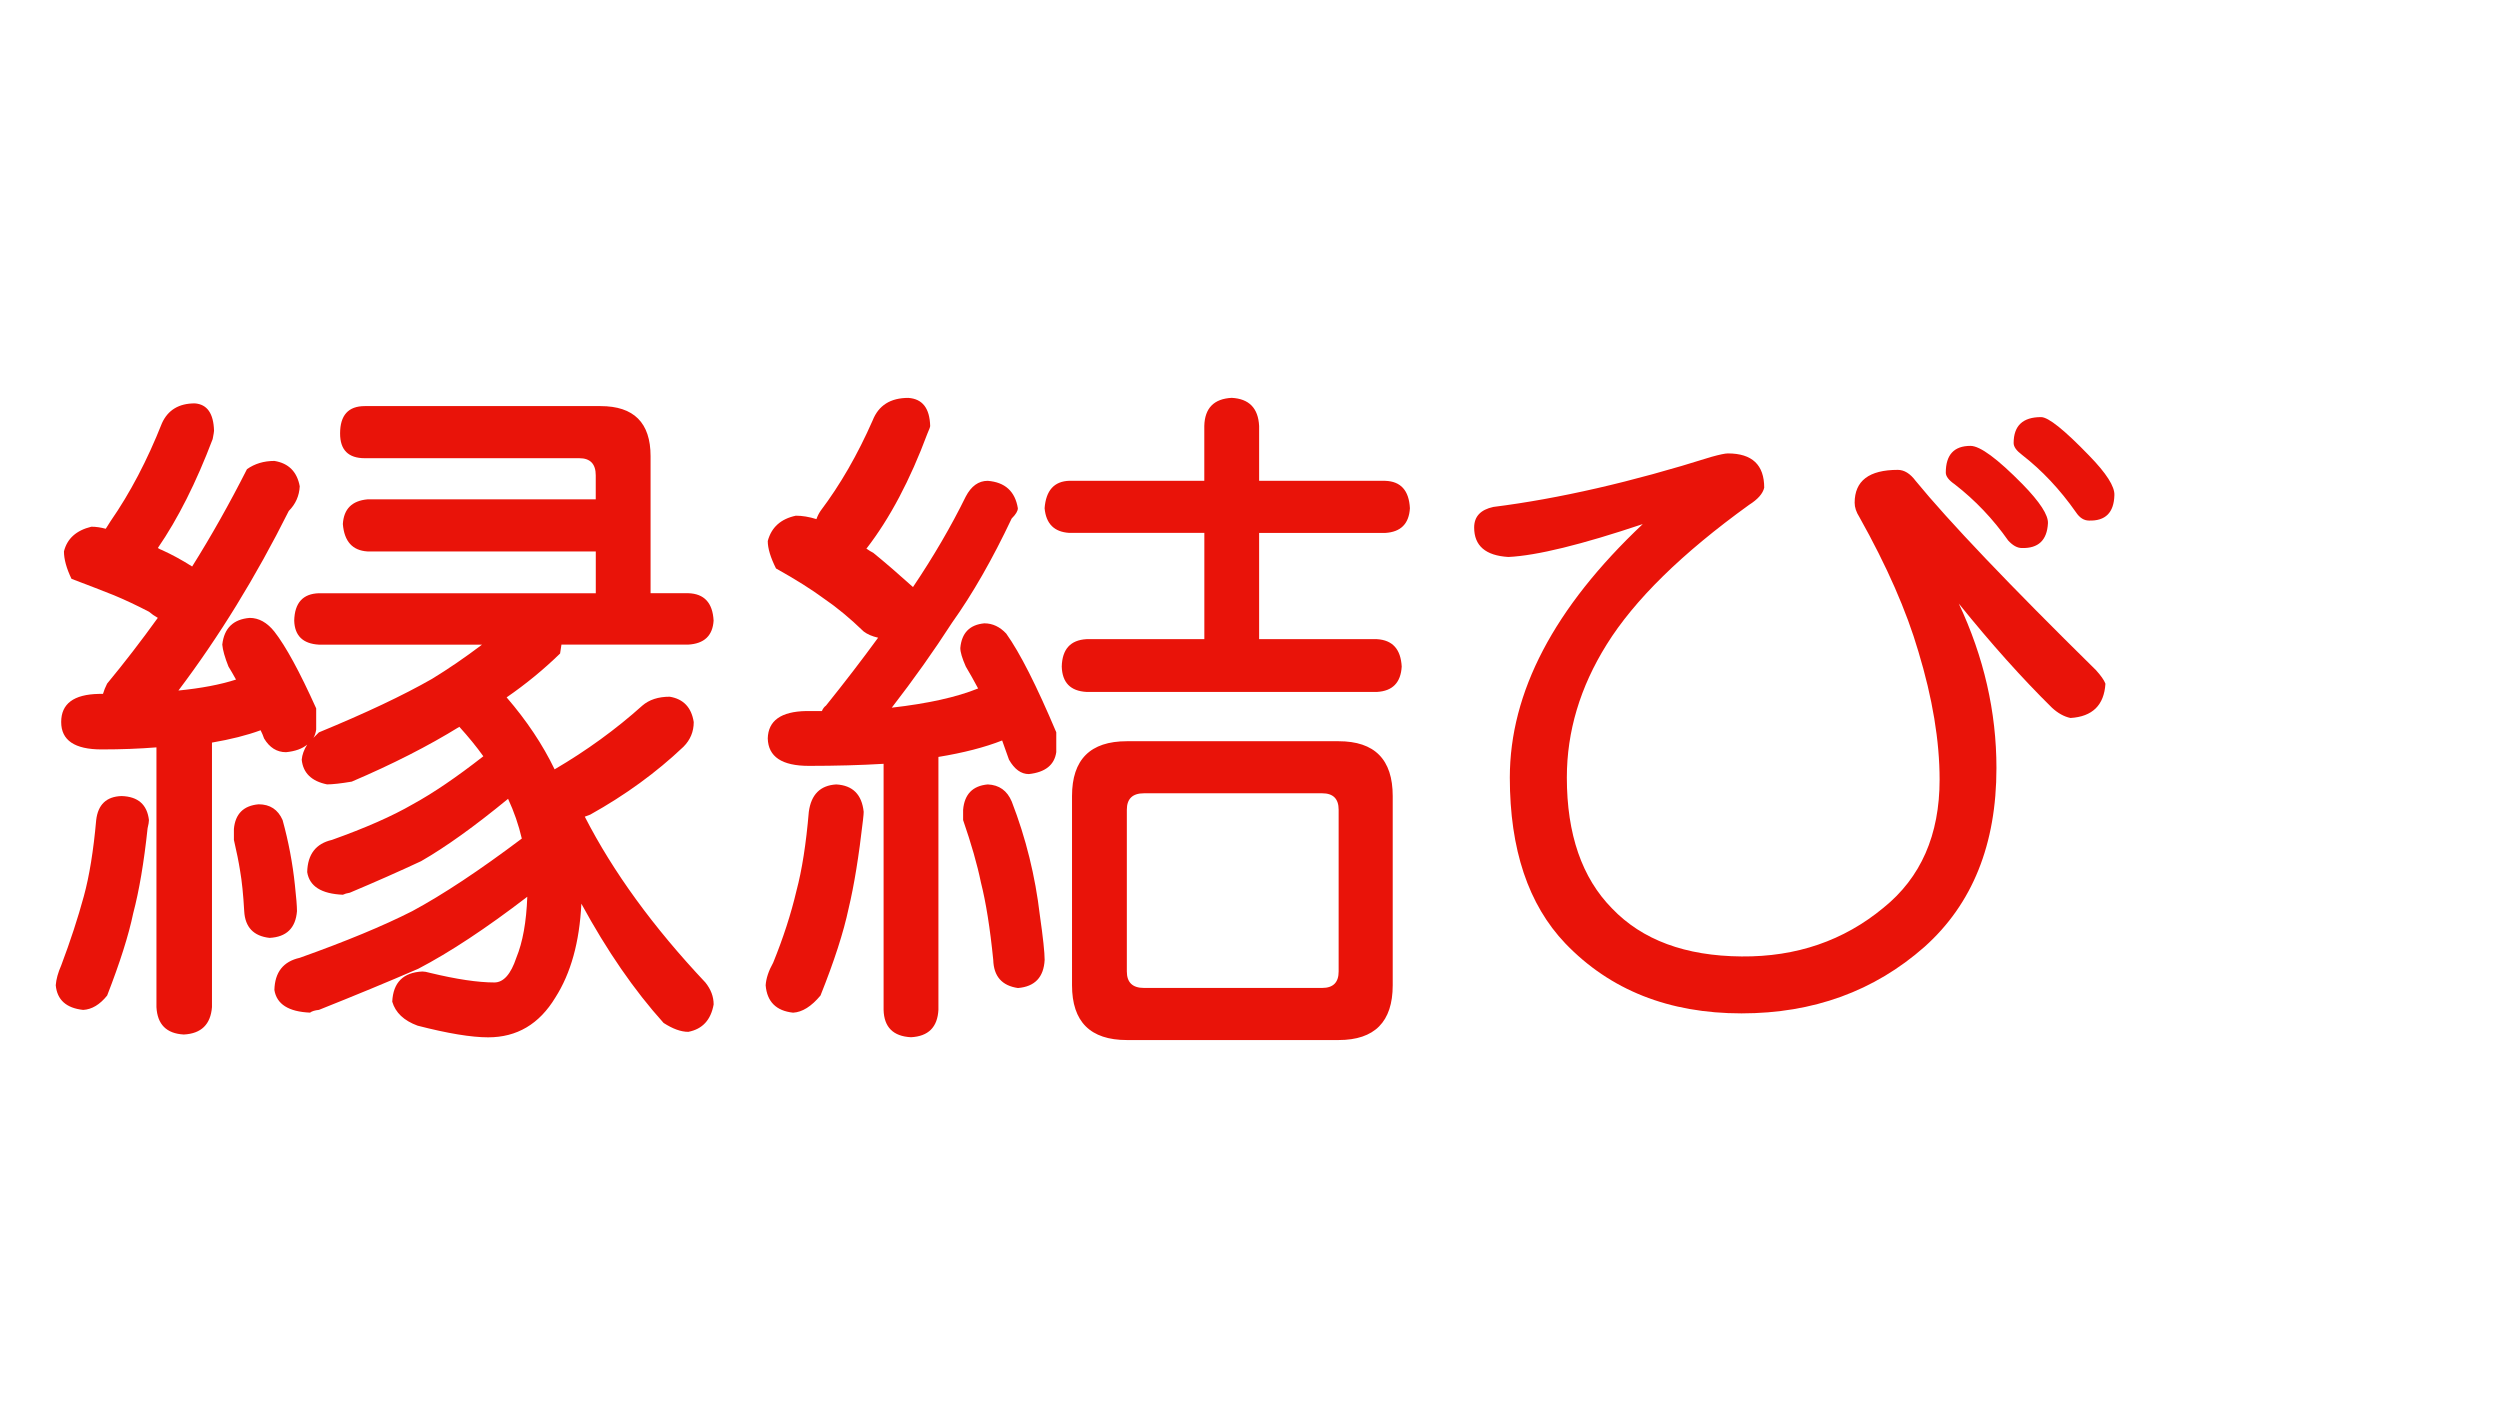 <?xml version="1.0" encoding="utf-8"?>
<!-- Generator: Adobe Illustrator 10.0, SVG Export Plug-In . SVG Version: 3.0.0 Build 76)  -->
<!DOCTYPE svg PUBLIC "-//W3C//DTD SVG 1.0//EN"    "http://www.w3.org/TR/2001/REC-SVG-20010904/DTD/svg10.dtd">
<svg 
	 xmlns:x="http://ns.adobe.com/Extensibility/1.0/" xmlns:i="http://ns.adobe.com/AdobeIllustrator/10.0/" xmlns:graph="http://ns.adobe.com/Graphs/1.0/" i:viewOrigin="0 32" i:rulerOrigin="0 0" i:pageBounds="0 32 320 0"
	 xmlns="http://www.w3.org/2000/svg" xmlns:xlink="http://www.w3.org/1999/xlink" xmlns:a="http://ns.adobe.com/AdobeSVGViewerExtensions/3.0/" width="57" height="32"
	 viewBox="0 0 57 32" overflow="visible" enable-background="new 0 0 57 32" xml:space="preserve">
	<g id="レイヤー_1" i:layer="yes" i:editable="no" i:dimmedPercent="50" i:rgbTrio="#4F008000FFFF">
		<path i:knockout="Off" fill="#FFFFFF" d="M57,32H0V0h57V32z"/>
	</g>
	<g id="レイヤー_2" i:layer="yes" i:dimmedPercent="50" i:rgbTrio="#FFFF4F004F00">
		<g i:knockout="Off">
			<path i:knockout="Off" fill="#E91309" d="M2.771,18.15c0.375,0.011,0.583,0.193,0.625,0.547c0,0.042-0.011,0.104-0.031,0.188
				c-0.083,0.781-0.193,1.428-0.328,1.938c-0.104,0.5-0.302,1.125-0.594,1.875c-0.167,0.208-0.349,0.317-0.547,0.328
				c-0.386-0.042-0.594-0.229-0.625-0.563c0.01-0.136,0.052-0.287,0.125-0.453c0.208-0.552,0.38-1.078,0.516-1.578
				c0.125-0.458,0.219-1.036,0.281-1.734C2.234,18.344,2.427,18.161,2.771,18.15z M4.442,9.197C4.724,9.218,4.869,9.427,4.88,9.822
				c0,0.021-0.011,0.083-0.031,0.188c-0.375,0.99-0.792,1.818-1.25,2.484c0.031,0.021,0.063,0.037,0.094,0.047
				c0.229,0.104,0.458,0.229,0.688,0.375c0.438-0.698,0.854-1.438,1.25-2.219c0.177-0.125,0.385-0.188,0.625-0.188
				c0.323,0.052,0.516,0.245,0.578,0.578c-0.011,0.219-0.094,0.406-0.25,0.563c-0.75,1.5-1.589,2.865-2.516,4.094
				c0.521-0.052,0.958-0.135,1.313-0.25c-0.063-0.114-0.12-0.213-0.172-0.297c-0.083-0.208-0.13-0.375-0.141-0.5
				c0.042-0.375,0.25-0.578,0.625-0.609c0.208,0,0.396,0.104,0.563,0.313c0.26,0.333,0.578,0.917,0.953,1.75v0.484
				c-0.011,0.073-0.031,0.136-0.063,0.188c0.042-0.042,0.083-0.083,0.125-0.125c1.063-0.438,1.922-0.844,2.578-1.219
				c0.375-0.229,0.755-0.489,1.141-0.781H7.271c-0.365-0.021-0.552-0.203-0.563-0.547c0.01-0.406,0.198-0.614,0.563-0.625h6.313
				v-0.953H8.38c-0.344-0.021-0.531-0.229-0.563-0.625c0.021-0.344,0.208-0.531,0.563-0.563h5.203v-0.547
				c0-0.26-0.125-0.391-0.375-0.391H8.317c-0.375,0-0.563-0.188-0.563-0.563c0-0.417,0.188-0.625,0.563-0.625h5.375
				c0.76,0,1.141,0.38,1.141,1.141v3.125h0.859c0.364,0.011,0.557,0.219,0.578,0.625c-0.021,0.344-0.214,0.526-0.578,0.547h-2.891
				c-0.011,0.063-0.021,0.13-0.031,0.203c-0.375,0.365-0.781,0.698-1.219,1c0.458,0.531,0.823,1.078,1.094,1.641
				c0.729-0.427,1.396-0.911,2-1.453c0.156-0.135,0.364-0.203,0.625-0.203c0.313,0.052,0.495,0.245,0.547,0.578
				c0,0.219-0.078,0.406-0.234,0.563c-0.615,0.584-1.323,1.1-2.125,1.547c-0.052,0.021-0.094,0.037-0.125,0.047
				c0.646,1.261,1.563,2.521,2.75,3.781c0.125,0.156,0.188,0.322,0.188,0.5c-0.063,0.354-0.255,0.563-0.578,0.625
				c-0.167,0-0.354-0.068-0.563-0.203c-0.667-0.74-1.292-1.646-1.875-2.719c-0.042,0.875-0.24,1.588-0.594,2.141
				c-0.365,0.604-0.875,0.906-1.531,0.906c-0.386,0-0.922-0.089-1.609-0.266c-0.313-0.115-0.505-0.297-0.578-0.547
				c0.021-0.438,0.25-0.667,0.688-0.688c0.042,0,0.099,0.01,0.172,0.031c0.604,0.146,1.094,0.219,1.469,0.219
				c0.208,0,0.375-0.188,0.5-0.563c0.146-0.354,0.229-0.817,0.25-1.391c-0.938,0.719-1.766,1.266-2.484,1.641
				c-0.698,0.302-1.453,0.614-2.266,0.938c-0.094,0.01-0.162,0.031-0.203,0.063c-0.49-0.021-0.761-0.193-0.813-0.516
				c0.01-0.406,0.203-0.65,0.578-0.734c1.052-0.375,1.906-0.729,2.563-1.063c0.698-0.375,1.531-0.927,2.5-1.656
				c-0.073-0.313-0.177-0.614-0.313-0.906c-0.761,0.625-1.422,1.1-1.984,1.422c-0.49,0.229-1.031,0.469-1.625,0.719
				C7.911,20.364,7.859,20.38,7.817,20.4c-0.49-0.021-0.761-0.192-0.813-0.516c0.01-0.406,0.198-0.65,0.563-0.734
				c0.76-0.271,1.375-0.541,1.844-0.813c0.458-0.25,0.995-0.614,1.609-1.094c-0.156-0.219-0.339-0.442-0.547-0.672
				c-0.708,0.438-1.526,0.854-2.453,1.25c-0.25,0.042-0.438,0.063-0.563,0.063c-0.354-0.072-0.547-0.26-0.578-0.563
				c0.01-0.114,0.052-0.229,0.125-0.344C6.89,17.072,6.729,17.13,6.521,17.15c-0.208,0-0.375-0.104-0.5-0.313
				C6,16.775,5.974,16.713,5.942,16.65c-0.313,0.115-0.683,0.208-1.109,0.281v6.031c-0.031,0.396-0.245,0.604-0.641,0.625
				c-0.396-0.021-0.604-0.229-0.625-0.625v-5.922c-0.386,0.031-0.802,0.047-1.25,0.047c-0.615,0-0.922-0.208-0.922-0.625
				c0-0.417,0.286-0.63,0.859-0.641c0.031,0,0.063,0,0.094,0c0.021-0.073,0.052-0.151,0.094-0.234
				c0.396-0.479,0.781-0.979,1.156-1.5C3.525,14.046,3.458,14,3.396,13.947c-0.281-0.146-0.547-0.271-0.797-0.375
				c-0.261-0.104-0.583-0.229-0.969-0.375c-0.115-0.239-0.172-0.448-0.172-0.625c0.073-0.292,0.281-0.479,0.625-0.563
				c0.104,0,0.213,0.016,0.328,0.047c0.031-0.052,0.067-0.109,0.109-0.172c0.448-0.646,0.838-1.391,1.172-2.234
				C3.828,9.349,4.078,9.197,4.442,9.197z M5.896,18.338c0.26,0,0.442,0.12,0.547,0.359c0.135,0.49,0.229,0.984,0.281,1.484
				c0.031,0.281,0.047,0.479,0.047,0.594c-0.031,0.386-0.24,0.589-0.625,0.609c-0.365-0.041-0.558-0.244-0.578-0.609
				c-0.021-0.375-0.052-0.682-0.094-0.922c-0.031-0.197-0.078-0.432-0.141-0.703V18.9C5.364,18.557,5.552,18.369,5.896,18.338z"/>
			<path i:knockout="Off" fill="#E91309" d="M19.067,17.885c0.375,0.021,0.583,0.229,0.625,0.625c0,0.031-0.005,0.094-0.016,0.188
				c-0.094,0.823-0.203,1.495-0.328,2.016c-0.115,0.542-0.328,1.203-0.641,1.984c-0.208,0.25-0.417,0.38-0.625,0.391
				c-0.386-0.042-0.594-0.25-0.625-0.625c0.01-0.156,0.067-0.328,0.172-0.516c0.229-0.563,0.406-1.109,0.531-1.641
				c0.125-0.469,0.219-1.067,0.281-1.797C18.494,18.114,18.703,17.906,19.067,17.885z M20.708,9.072
				c0.323,0.021,0.489,0.234,0.5,0.641c0,0.021-0.021,0.078-0.063,0.172c-0.396,1.063-0.859,1.938-1.391,2.625
				c0.063,0.042,0.114,0.073,0.156,0.094c0.281,0.229,0.583,0.49,0.906,0.781c0.469-0.698,0.87-1.385,1.203-2.063
				c0.125-0.239,0.292-0.359,0.5-0.359c0.396,0.031,0.625,0.24,0.688,0.625c0,0.063-0.047,0.141-0.141,0.234
				c-0.438,0.927-0.891,1.719-1.359,2.375c-0.417,0.646-0.875,1.292-1.375,1.938c0.823-0.094,1.479-0.239,1.969-0.438
				c-0.094-0.177-0.188-0.344-0.281-0.5c-0.083-0.188-0.125-0.328-0.125-0.422c0.031-0.344,0.213-0.531,0.547-0.563
				c0.188,0,0.354,0.078,0.5,0.234c0.313,0.438,0.692,1.188,1.141,2.25v0.453c-0.042,0.292-0.25,0.459-0.625,0.5
				c-0.177,0-0.328-0.109-0.453-0.328c-0.052-0.146-0.104-0.291-0.156-0.438c-0.396,0.156-0.88,0.281-1.453,0.375v5.766
				c-0.021,0.396-0.229,0.604-0.625,0.625c-0.406-0.021-0.615-0.229-0.625-0.625v-5.609c-0.521,0.031-1.089,0.047-1.703,0.047
				c-0.615,0-0.927-0.208-0.938-0.625c0.01-0.406,0.302-0.614,0.875-0.625c0.125,0,0.245,0,0.359,0
				c0.021-0.052,0.052-0.094,0.094-0.125c0.427-0.531,0.823-1.047,1.188-1.547c-0.136-0.031-0.245-0.078-0.328-0.141
				c-0.313-0.302-0.615-0.552-0.906-0.75c-0.281-0.208-0.646-0.438-1.094-0.688c-0.125-0.25-0.188-0.458-0.188-0.625
				c0.083-0.313,0.297-0.505,0.641-0.578c0.146,0,0.302,0.026,0.469,0.078c0.021-0.063,0.052-0.125,0.094-0.188
				c0.448-0.594,0.844-1.281,1.188-2.063C20.031,9.244,20.302,9.072,20.708,9.072z M22.521,17.885
				c0.26,0.011,0.442,0.141,0.547,0.391c0.323,0.834,0.536,1.698,0.641,2.594c0.073,0.511,0.109,0.85,0.109,1.016
				c-0.021,0.396-0.224,0.609-0.609,0.641c-0.365-0.053-0.552-0.266-0.563-0.641c-0.073-0.729-0.167-1.317-0.281-1.766
				c-0.083-0.406-0.219-0.88-0.406-1.422v-0.234C21.989,18.109,22.177,17.916,22.521,17.885z M31.583,10.963
				c0.354,0.011,0.542,0.219,0.563,0.625c-0.021,0.354-0.208,0.542-0.563,0.563h-2.875v2.422h2.688
				c0.354,0.021,0.542,0.229,0.563,0.625c-0.021,0.365-0.208,0.558-0.563,0.578h-6.625c-0.365-0.021-0.552-0.213-0.563-0.578
				c0.01-0.396,0.198-0.604,0.563-0.625h2.688V12.15H24.38c-0.344-0.021-0.531-0.208-0.563-0.563
				c0.031-0.406,0.219-0.614,0.563-0.625h3.078v-1.25c0.01-0.406,0.219-0.62,0.625-0.641c0.396,0.021,0.604,0.234,0.625,0.641v1.25
				H31.583z M25.692,16.9h4.828c0.823,0,1.234,0.417,1.234,1.25v4.313c0,0.833-0.412,1.25-1.234,1.25h-4.828
				c-0.833,0-1.25-0.417-1.25-1.25V18.15C24.442,17.317,24.859,16.9,25.692,16.9z M30.146,22.525c0.25,0,0.375-0.125,0.375-0.375
				v-3.688c0-0.25-0.125-0.375-0.375-0.375h-4.063c-0.261,0-0.391,0.125-0.391,0.375v3.688c0,0.25,0.13,0.375,0.391,0.375H30.146z"
				/>
			<path i:knockout="Off" fill="#E91309" d="M39.396,10.338c0.552,0,0.828,0.261,0.828,0.781c-0.031,0.136-0.146,0.266-0.344,0.391
				c-1.531,1.104-2.615,2.167-3.25,3.188c-0.604,0.969-0.906,1.979-0.906,3.031c0,1.292,0.344,2.287,1.031,2.984
				c0.688,0.719,1.672,1.084,2.953,1.094c1.25,0.011,2.328-0.359,3.234-1.109c0.854-0.688,1.281-1.661,1.281-2.922
				c0-0.885-0.162-1.859-0.484-2.922c-0.271-0.927-0.719-1.948-1.344-3.063c-0.073-0.114-0.109-0.224-0.109-0.328
				c0-0.5,0.328-0.75,0.984-0.75c0.146,0,0.281,0.083,0.406,0.25c0.76,0.927,2.13,2.365,4.109,4.313
				c0.114,0.125,0.188,0.229,0.219,0.313c-0.031,0.49-0.297,0.75-0.797,0.781c-0.146-0.031-0.287-0.109-0.422-0.234
				c-0.677-0.667-1.386-1.458-2.125-2.375c0.573,1.219,0.859,2.469,0.859,3.75c0,1.74-0.547,3.1-1.641,4.078
				c-1.146,1.01-2.537,1.516-4.172,1.516c-1.656,0-2.995-0.531-4.016-1.594c-0.844-0.885-1.266-2.146-1.266-3.781
				c0-1.948,1.01-3.875,3.031-5.781c-1.396,0.469-2.417,0.719-3.063,0.75c-0.521-0.031-0.781-0.255-0.781-0.672
				c0-0.25,0.146-0.406,0.438-0.469c1.489-0.188,3.146-0.567,4.969-1.141C39.208,10.364,39.333,10.338,39.396,10.338z
				 M44.927,10.166c0.219,0,0.614,0.292,1.188,0.875c0.396,0.406,0.588,0.703,0.578,0.891c-0.021,0.386-0.219,0.573-0.594,0.563
				c-0.104,0-0.208-0.057-0.313-0.172c-0.344-0.489-0.75-0.917-1.219-1.281c-0.136-0.094-0.203-0.182-0.203-0.266
				C44.364,10.369,44.552,10.166,44.927,10.166z M46.536,9.51c0.167,0,0.531,0.292,1.094,0.875c0.396,0.406,0.588,0.708,0.578,0.906
				c-0.011,0.396-0.203,0.589-0.578,0.578c-0.115,0-0.214-0.063-0.297-0.188c-0.365-0.521-0.776-0.958-1.234-1.313
				c-0.125-0.094-0.188-0.182-0.188-0.266C45.911,9.708,46.119,9.51,46.536,9.51z"/>
		</g>
	</g>
</svg>
